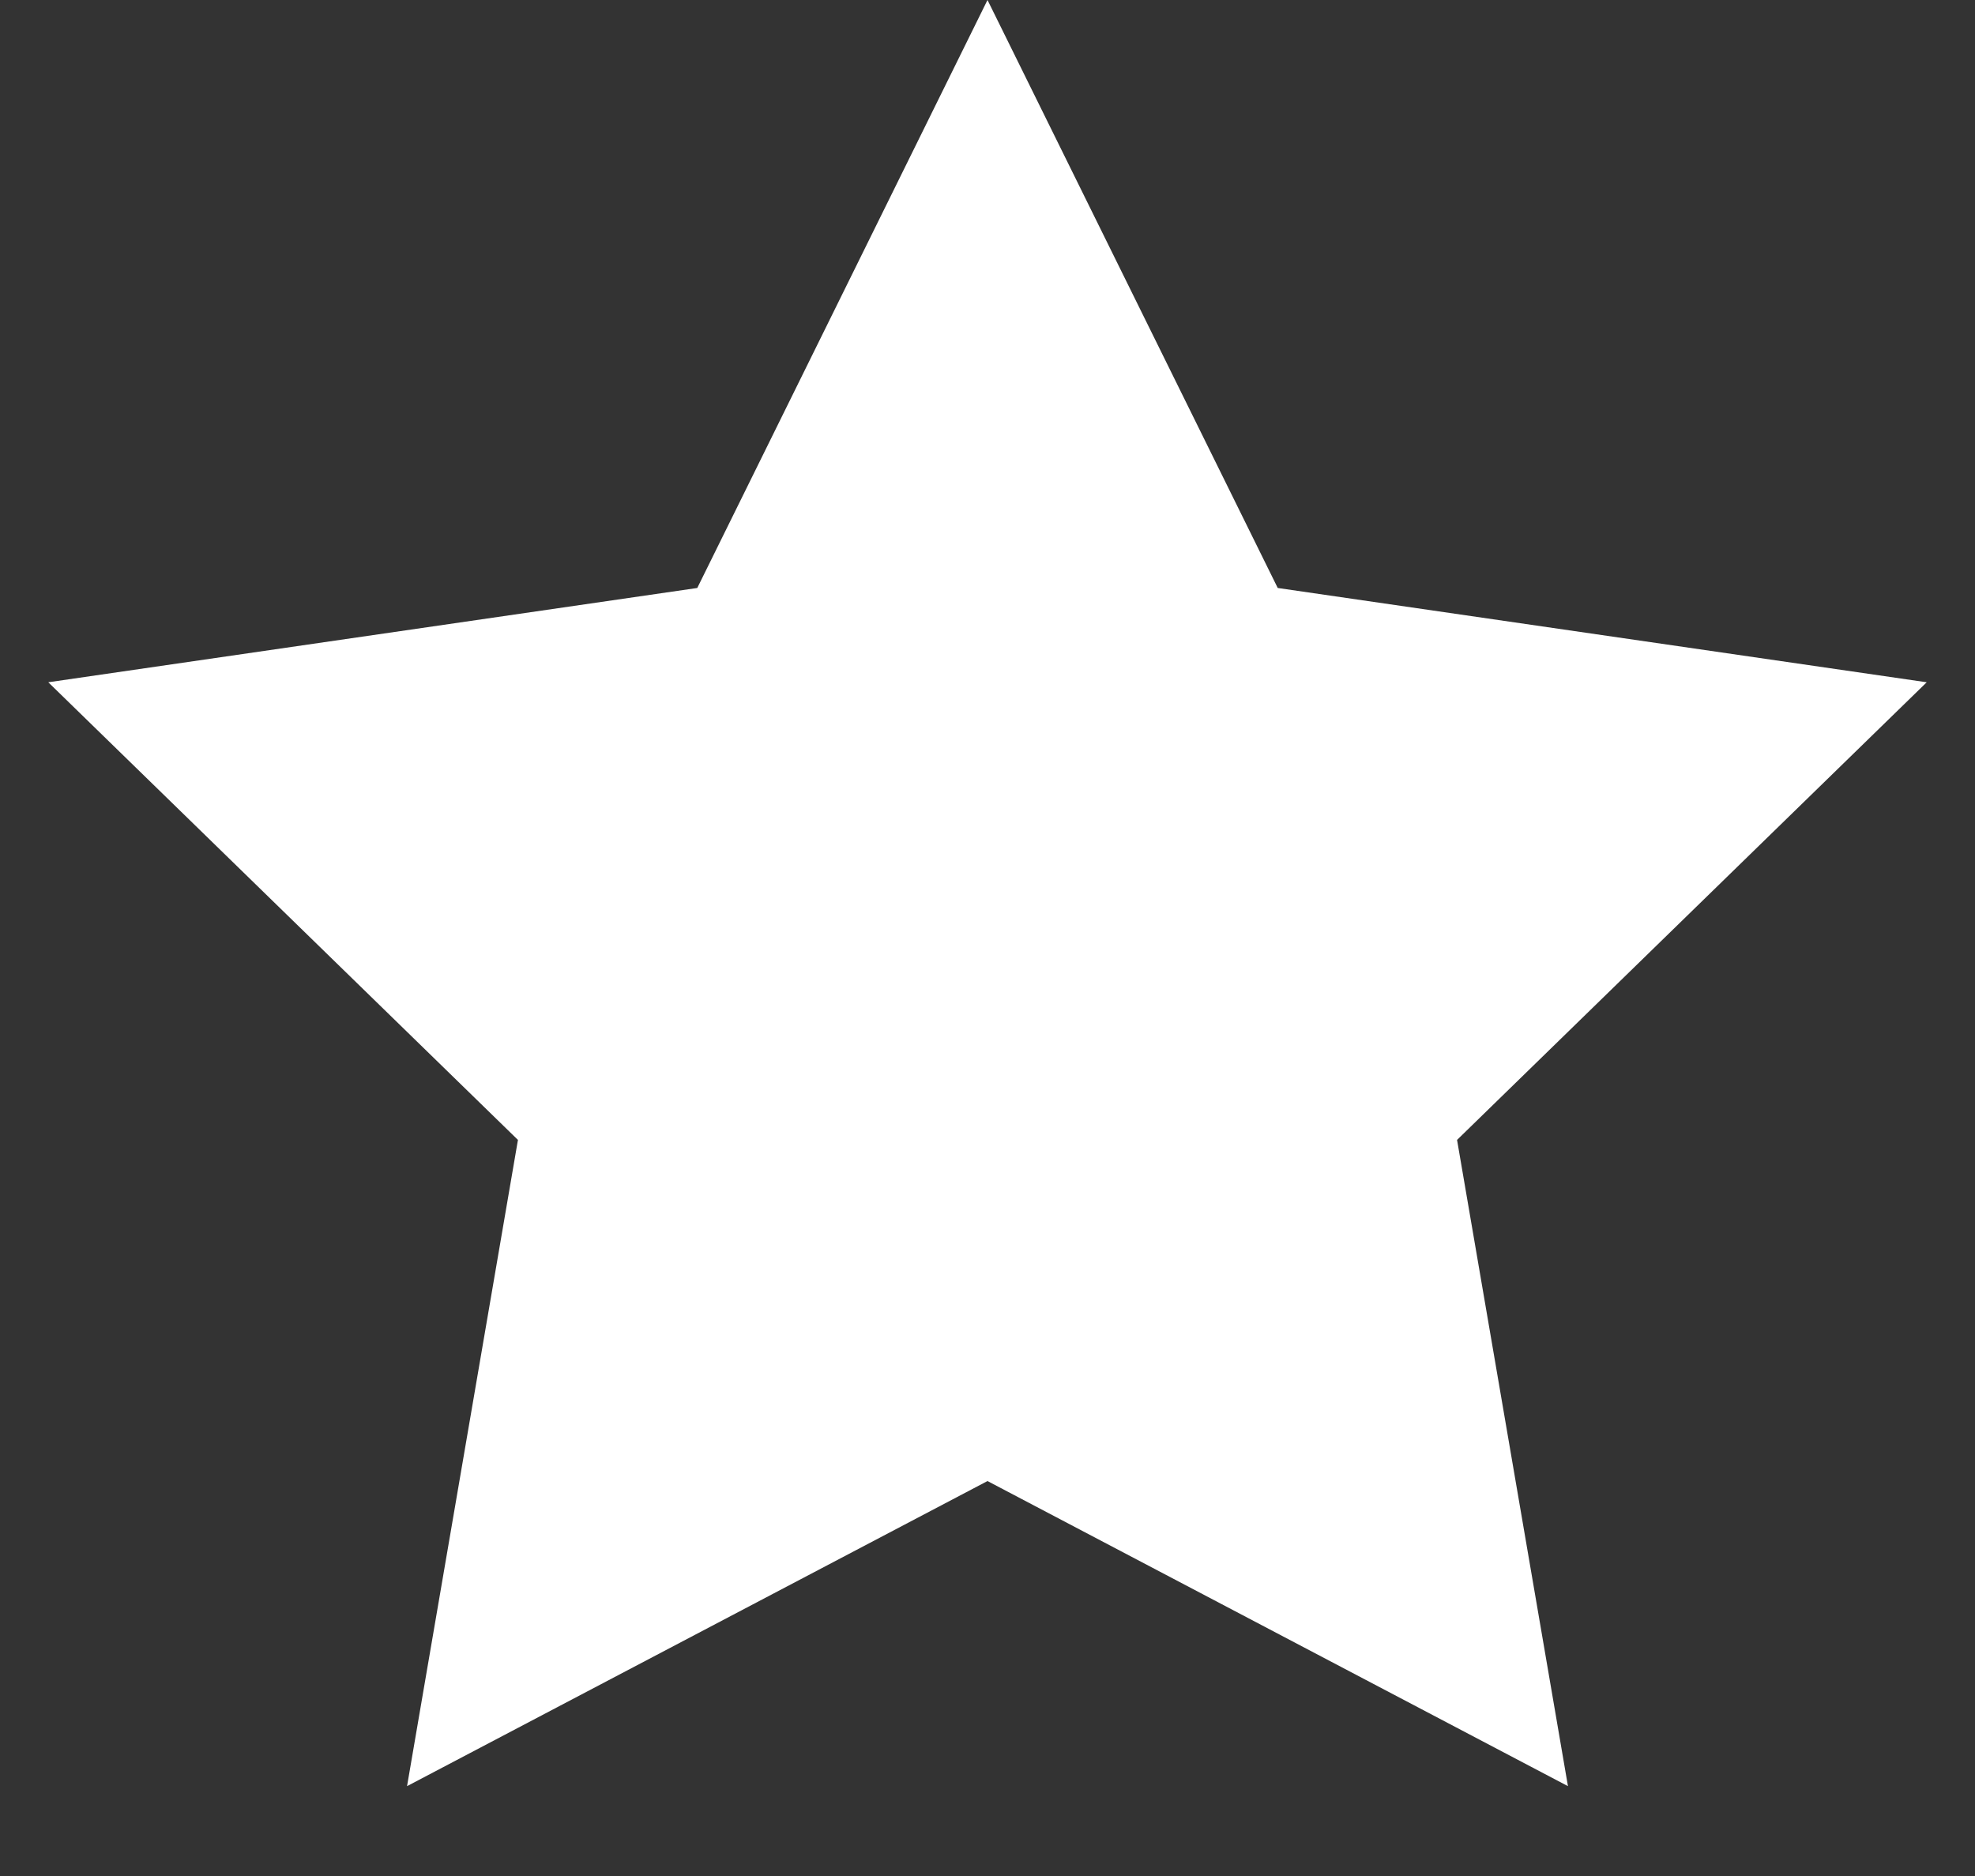 <svg xmlns="http://www.w3.org/2000/svg" width="20" height="19" fill="#FFF"><rect width="100%" height="100%" fill="#333333" stroke="none"/><path fill-rule="evenodd" d="M10 15l-5.878 3.09 1.123-6.545L.489 6.91l6.572-.955L10 0l2.939 5.955 6.572.955-4.756 4.635 1.123 6.545z"/></svg>